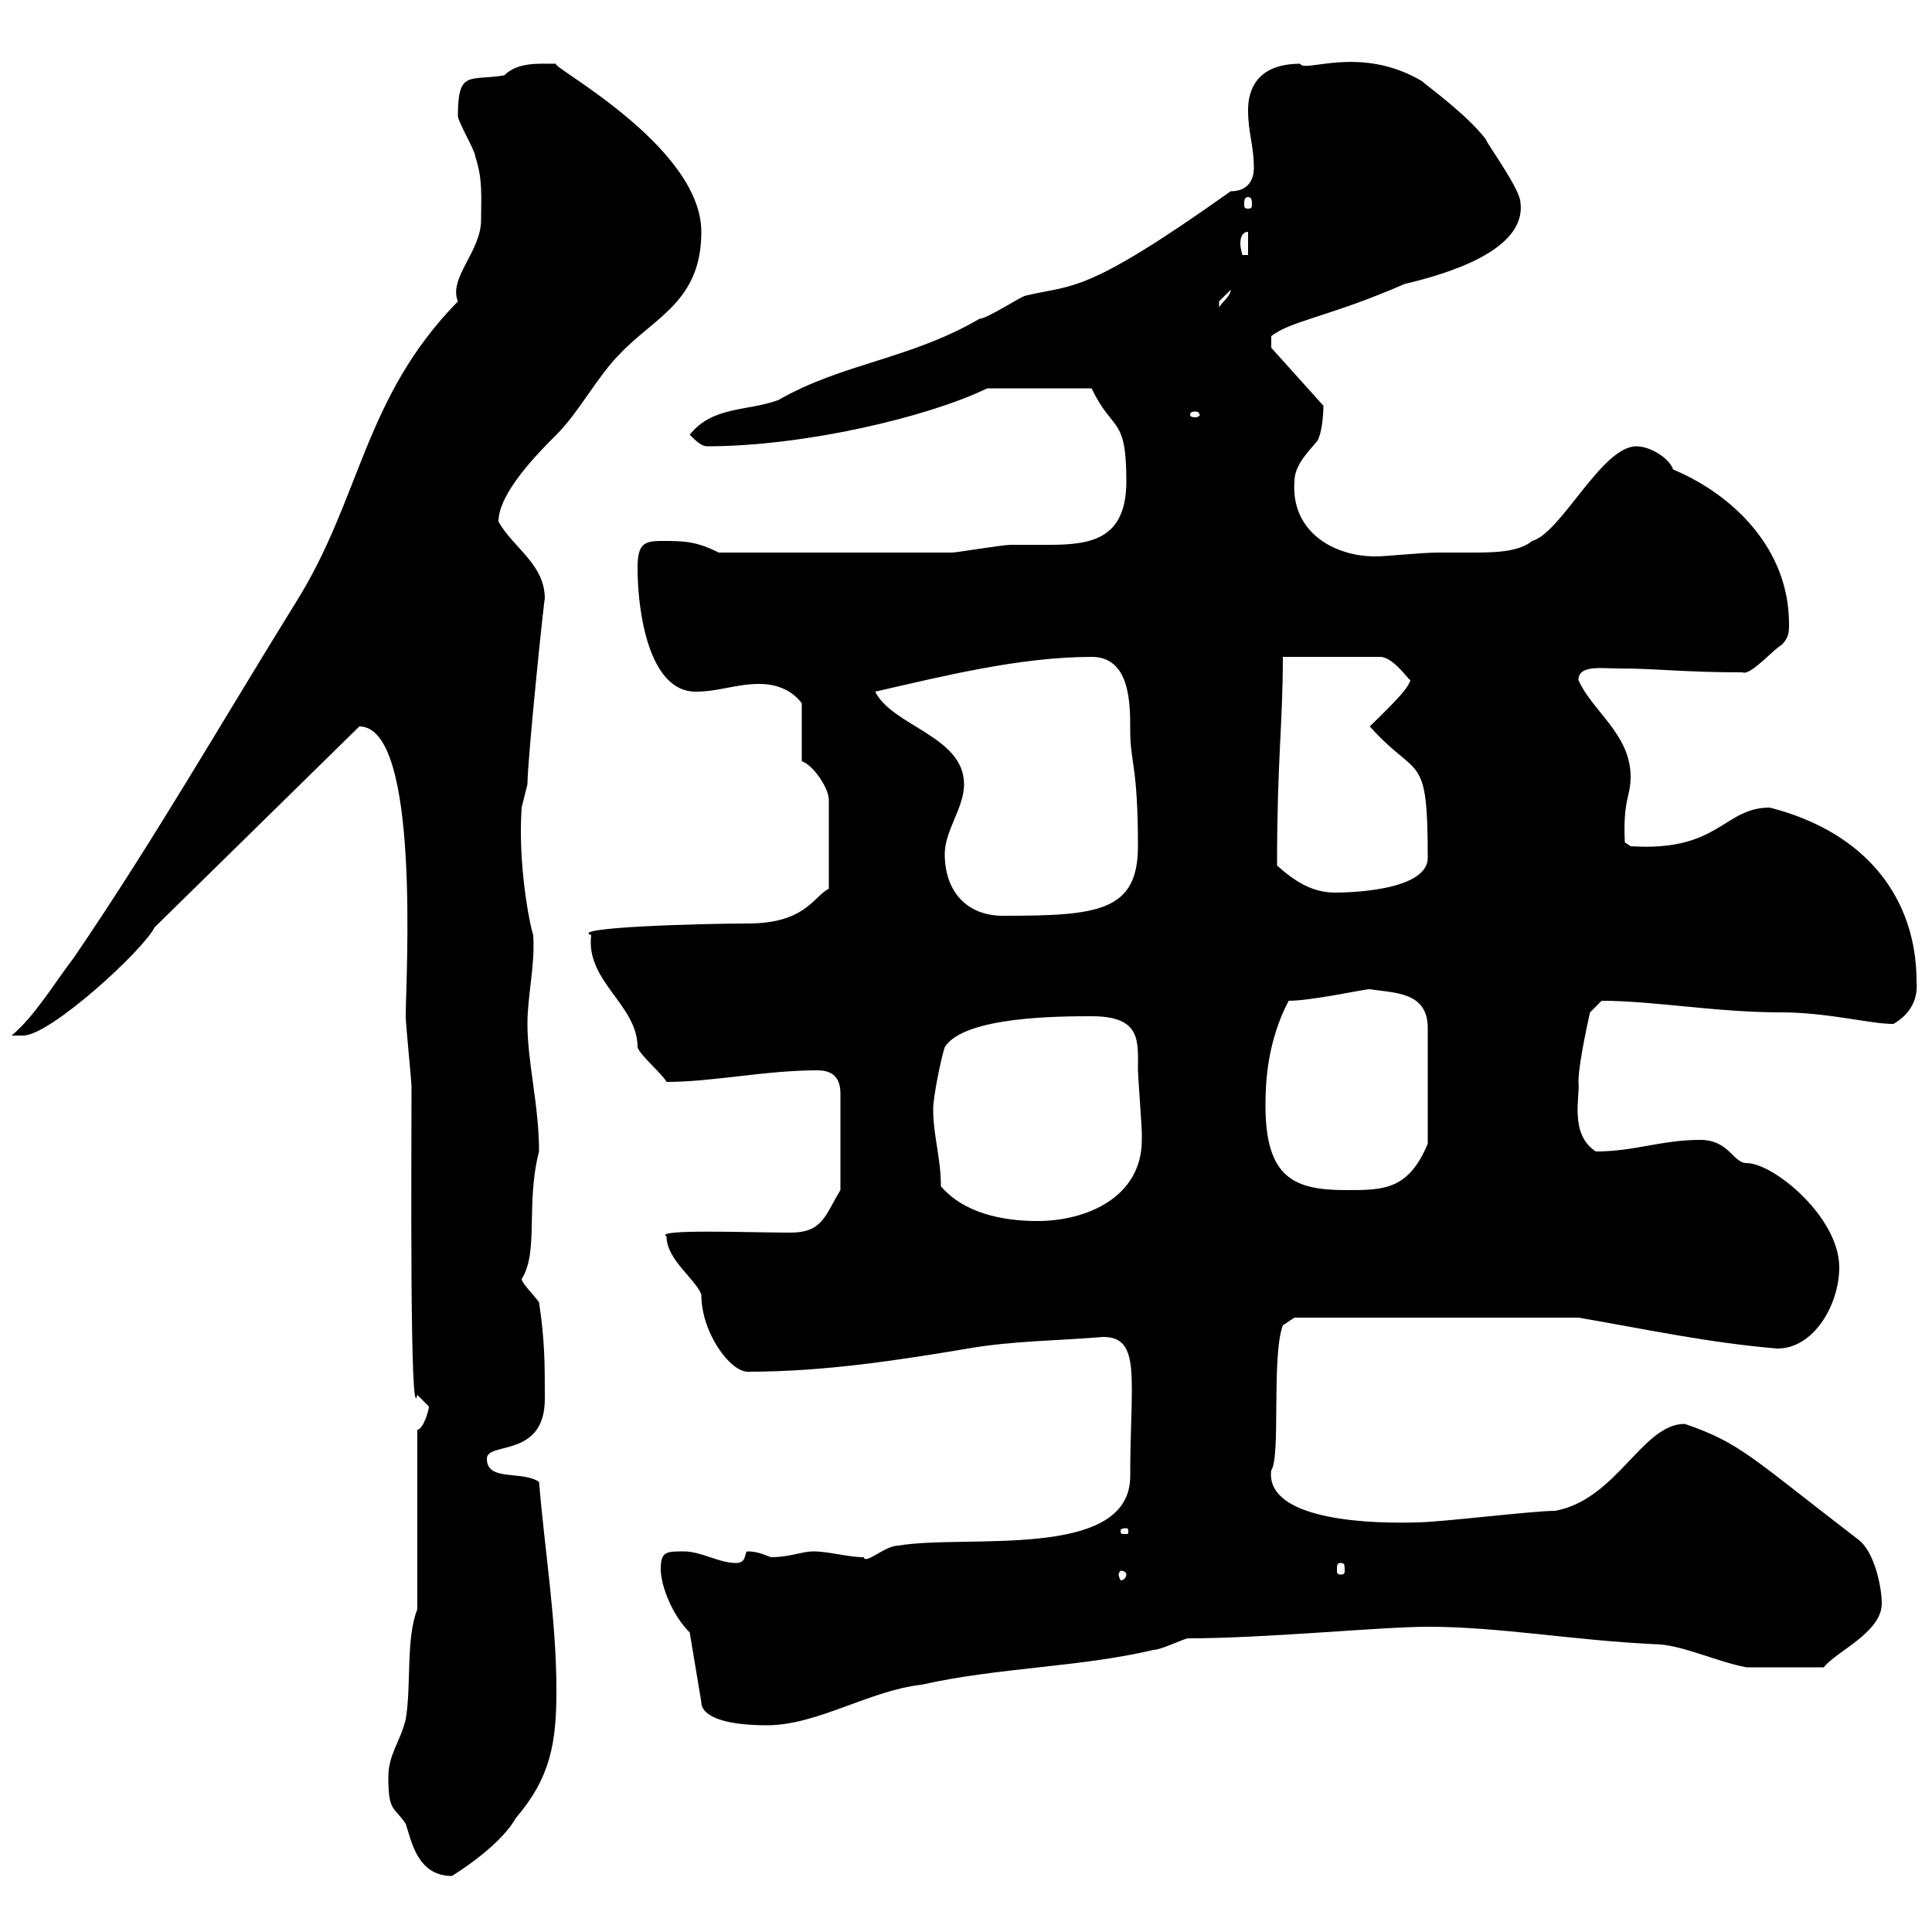 <svg xmlns="http://www.w3.org/2000/svg" xmlns:xlink="http://www.w3.org/1999/xlink" width="300" height="300"><path d="M60.30 276C60.30 281.40 61.20 280.50 63 283.20C63.90 285.90 64.80 291.30 70.20 291.30C69.60 291.60 77.40 287.10 80.10 282.30C85.50 276 86.40 270.60 86.40 262.50C86.40 251.70 84.60 240.90 83.70 230.10C81 228.30 75.60 230.10 75.60 226.50C75.60 223.80 84.60 226.50 84.60 217.20C84.60 211.80 84.60 208.20 83.70 202.20C82.80 201 81 199.20 81 198.60C83.70 194.40 81.60 186.90 83.70 178.80C83.70 171.60 81.90 165 81.90 159C81.90 154.50 83.10 150 82.80 145.20C82.20 143.40 80.40 134.10 81 125.40C81 125.40 81.90 121.80 81.90 121.80C81.90 117.90 84.60 91.80 84.60 93C84.60 87.60 79.80 85.20 77.40 81C77.40 76.50 83.70 70.20 86.40 67.50C90 63.90 92.70 58.50 96.30 54.90C101.70 49.20 108.90 46.80 108.90 36C108.90 22.50 84.60 9.90 86.40 9.90C83.70 9.90 80.40 9.60 78.30 11.70C72.90 12.60 71.10 10.80 71.10 18C71.10 18.90 73.80 23.40 73.80 24.30C75 27.90 74.70 30.60 74.70 34.20C74.70 39 69.60 43.20 71.10 46.80C56.40 61.80 56.10 77.40 45.90 93.60C34.20 112.50 23.70 130.80 11.40 148.80C8.40 152.70 5.40 157.80 1.80 160.80C1.80 160.80 3.60 160.80 3.60 160.80C7.80 160.80 22.20 147.60 24 144L55.80 112.80C65.40 112.80 63 152.10 63 157.80C63 159 63.90 168 63.90 168.60C63.90 178.80 63.60 222.30 64.80 216.60C64.80 216.60 66.60 218.40 66.60 218.40C66.60 219 65.70 222 64.80 222L64.80 249.90C63 254.40 63.90 261.60 63 267C62.10 270.60 60.30 272.40 60.30 276ZM107.10 253.50L108.90 264.30C108.90 266.40 112.20 267.90 119.10 267.90C126.90 267.90 135 262.50 143.10 261.60C155.10 258.90 167.70 258.90 179.10 256.20C180.30 256.20 183.90 254.40 184.50 254.40C196.50 254.40 214.50 252.60 221.70 252.60C232.80 252.60 244.20 254.70 256.80 255.30C261 255.30 266.40 258 271.20 258.90L283.20 258.90C285 256.50 292.20 253.50 292.20 249C292.20 246.30 291 240.90 288.60 239.10C271.80 226.20 270.30 224.10 261.60 221.10C255 221.10 251.10 232.80 241.50 234.60C237.90 234.60 223.50 236.40 219.90 236.40C209.40 236.70 196.50 235.20 197.40 228.30C198.90 226.20 197.40 210.60 199.20 205.80L201 204.60L245.10 204.60C255.60 206.40 265.20 208.50 276 209.40C281.70 209.40 285.60 202.50 285.60 196.80C285.60 189 275.40 180.60 271.20 180.60C269.10 180.60 268.50 177 264 177C258 177 253.80 178.80 247.80 178.80C243.60 176.10 245.40 170.10 245.10 168C245.10 165 246.90 157.20 246.90 157.20L248.70 155.40C256.80 155.40 266.40 157.20 276.60 157.20C283.80 157.20 290.40 159 294 159C296.10 157.80 297.90 155.70 297.60 152.40C297.60 139.80 290.10 129.30 274.80 125.40C267.60 125.40 267 132.30 253.20 131.40L252.30 130.80C252 123.90 253.20 123.90 253.20 120.60C253.20 114 247.20 110.40 245.10 105.60C245.10 103.20 248.70 103.80 251.40 103.80C257.40 103.80 261.30 104.40 270.60 104.40C271.80 105 275.70 100.50 276.60 100.20C277.80 99 277.80 98.10 277.80 96.90C277.80 85.20 269.10 76.80 259.80 72.90C259.20 71.10 256.20 69.30 254.10 69.30C248.70 69.30 242.40 82.80 237.90 84C235.80 85.80 231.60 85.80 228.60 85.80C226.80 85.80 225 85.80 223.50 85.80C220.50 85.80 215.40 86.40 213.60 86.40C207 86.40 200.40 82.50 201 74.70C201 72 203.70 69.60 204.60 68.40C205.50 66.60 205.50 63 205.50 63L197.40 54L197.40 52.20C200.40 49.80 206.40 49.20 218.10 44.10C224.40 42.60 237 39 236.10 31.50C236.10 29.40 231 22.50 230.70 21.60C227.70 17.70 221.40 13.20 220.80 12.60C211.20 6.90 202.50 11.40 201.90 9.90C195.30 9.90 193.80 13.80 193.80 17.10C193.80 20.70 194.70 22.50 194.70 26.10C194.70 27.90 193.80 29.70 191.10 29.70C168.30 45.90 166.80 44.10 159.30 45.90C158.70 45.90 153.30 49.50 152.10 49.50C141.30 55.80 130.80 56.40 120.90 62.10C116.10 63.90 110.70 63 107.10 67.50C108 68.40 108.90 69.30 109.80 69.30C124.80 69.30 144 64.80 153.30 60.30L169.50 60.30C172.80 67.20 174.90 64.50 174.90 74.70C174.90 83.70 169.50 84.60 162.90 84.60C161.10 84.60 159 84.60 156.90 84.60C155.70 84.60 148.50 85.80 147.90 85.80C139.80 85.80 125.10 85.80 111.60 85.80C108 84 106.20 84 102.60 84C99.90 84 99 84.60 99 88.20C99 95.10 100.80 107.40 108 107.40C111.60 107.40 114.30 106.20 117.90 106.20C120 106.20 122.70 106.80 124.50 109.20L124.50 118.20C126.30 118.80 128.70 122.40 128.70 124.20L128.70 138C126.30 139.20 125.10 143.40 116.10 143.40C108.90 143.40 88.20 144 91.80 145.20C90.90 152.40 99 156 99 162.60C99.30 163.80 102.90 166.80 103.50 168C110.70 168 118.80 166.20 126.90 166.20C128.70 166.20 130.50 166.80 130.50 169.80L130.50 184.80C128.10 188.70 127.80 191.40 122.70 191.40C116.40 191.40 101.40 190.80 103.50 192C103.50 195.60 108 198.60 108.90 201C108.90 207 113.40 213 116.10 213C128.10 213 139.50 211.20 150.30 209.40C157.20 208.20 164.10 208.20 171.30 207.60C177.30 207.60 175.50 214.20 175.50 229.20C175.50 242.40 150 238.20 139.50 240C137.40 240 134.40 243 134.10 241.80C131.70 241.80 128.70 240.90 126.30 240.90C124.50 240.90 122.70 241.80 119.70 241.80C118.20 241.20 117.30 240.90 116.10 240.90C115.50 240.90 116.10 242.70 114.30 242.70C111.60 242.70 108.90 240.90 106.20 240.90C103.50 240.90 102.60 240.90 102.60 243.60C102.60 246.30 104.40 250.80 107.10 253.50ZM174.90 244.50C174.90 244.80 174.60 245.40 174 245.40C174 245.40 173.70 244.80 173.70 244.50C173.70 244.20 174 243.90 174 243.90C174.60 243.90 174.90 244.20 174.90 244.50ZM208.20 242.70C208.80 242.70 208.80 243 208.80 243.90C208.80 244.20 208.80 244.50 208.20 244.50C207.60 244.50 207.60 244.20 207.60 243.90C207.60 243 207.60 242.70 208.20 242.70ZM174.90 237.30C175.20 237.30 175.20 237.60 175.20 237.60C175.20 238.20 175.20 238.20 174.90 238.20C174 238.20 174 238.20 174 237.60C174 237.60 174 237.30 174.90 237.30ZM146.10 184.20C146.10 179.70 144.90 176.40 144.90 172.20C144.90 170.40 146.10 164.40 146.70 162.60C149.70 157.80 164.70 157.80 169.50 157.80C177.30 157.80 176.70 161.70 176.70 166.20C176.70 166.80 177.30 175.20 177.30 175.80C177.30 175.80 177.30 175.80 177.30 177C177.30 186 168.60 189.60 161.10 189.60C155.70 189.60 149.70 188.40 146.10 184.20ZM196.50 171.60C196.50 168 196.80 161.70 200.10 155.40C203.70 155.40 211.80 153.60 212.70 153.60C216.30 154.20 221.70 153.90 221.70 159.60L221.70 177.60C218.70 184.80 214.80 184.80 209.10 184.80C201 184.80 196.50 183 196.50 171.60ZM146.70 132.60C146.70 129 149.70 125.40 149.70 121.80C149.70 114.30 138.60 112.80 135.90 107.40C146.40 105 158.40 102 169.50 102C175.50 102 175.50 109.20 175.50 113.40C175.50 118.50 176.70 118.80 176.70 131.40C176.70 141.60 170.40 142.20 155.70 142.20C150.30 142.20 146.70 138.60 146.70 132.60ZM198.30 134.40C198.30 117.90 199.20 112.50 199.20 102L214.50 102C216.60 102.30 218.70 105.60 219 105.60C218.70 107.10 215.10 110.40 212.70 112.80C220.20 121.20 221.70 116.40 221.70 133.20C221.70 138 210.90 138.60 207.30 138.60C203.70 138.60 201 136.80 198.30 134.40ZM185.70 63.90C186 63.90 186.30 64.20 186.30 64.50C186.30 64.50 186 64.80 185.70 64.80C184.80 64.80 184.80 64.50 184.80 64.50C184.80 64.20 184.80 63.90 185.70 63.90ZM191.10 45C191.10 45.90 189.90 46.80 189.30 47.70C189.30 47.70 189.30 47.70 189.30 46.80C189.30 46.80 191.10 45 191.10 45ZM193.80 36L193.80 39.60L192.90 39.60C192.90 39.30 192.60 38.70 192.60 37.80C192.60 36.90 192.90 36 193.80 36ZM193.80 30.60C194.40 30.60 194.40 31.20 194.40 31.80C194.40 32.10 194.40 32.40 193.80 32.40C193.20 32.40 193.20 32.10 193.20 31.80C193.20 31.20 193.20 30.60 193.80 30.60Z"/></svg>